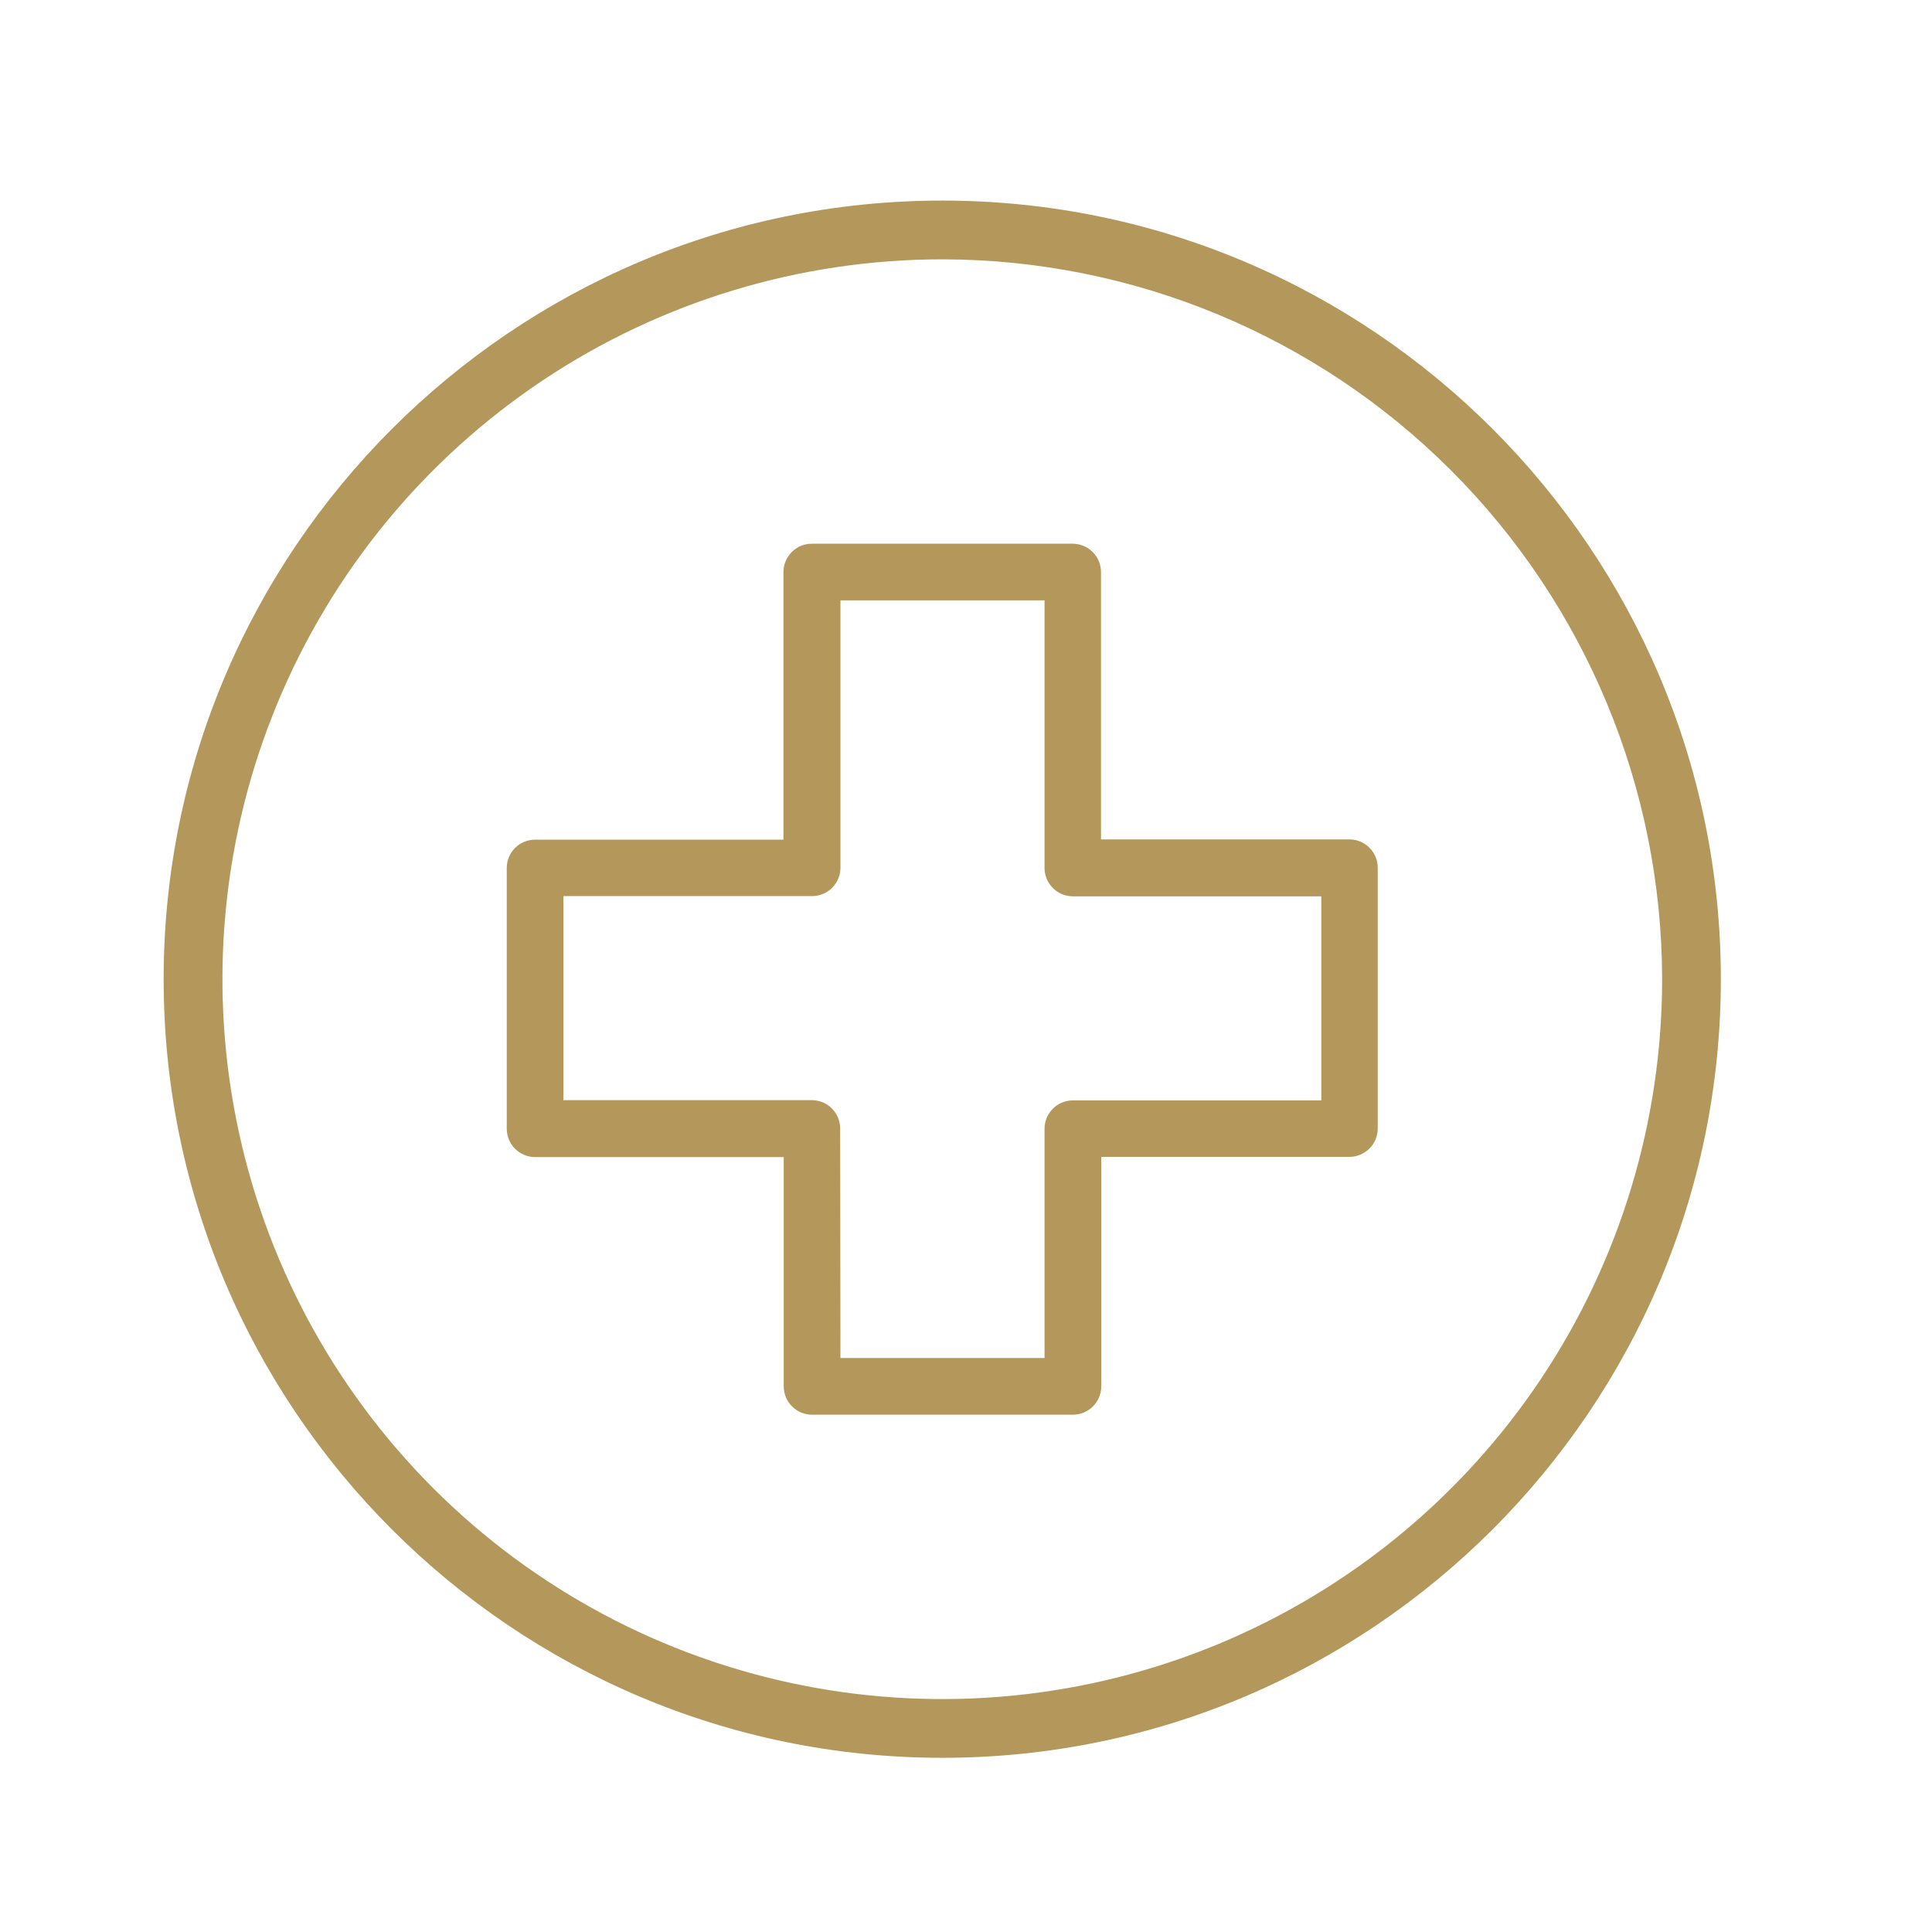 <svg width="61" height="61" viewBox="0 0 61 61" fill="none" xmlns="http://www.w3.org/2000/svg">
<path d="M29.751 55.5C16.196 55.5 5.167 44.472 5.167 30.917C5.167 17.361 16.196 6.333 29.751 6.333C43.306 6.333 54.333 17.361 54.333 30.917C54.333 44.472 43.304 55.5 29.751 55.5ZM29.751 8.188C25.256 8.188 20.861 9.521 17.124 12.018C13.386 14.516 10.473 18.066 8.753 22.219C7.033 26.372 6.583 30.942 7.46 35.351C8.336 39.76 10.501 43.81 13.68 46.989C16.858 50.167 20.908 52.332 25.317 53.209C29.726 54.086 34.296 53.636 38.449 51.916C42.602 50.195 46.151 47.282 48.649 43.544C51.146 39.806 52.479 35.412 52.479 30.917C52.472 24.891 50.075 19.113 45.815 14.852C41.554 10.591 35.777 8.195 29.751 8.188Z" fill="#B4975A"/>
<path d="M33.876 44.667H25.64C25.403 44.667 25.175 44.572 25.008 44.405C24.84 44.237 24.745 44.009 24.745 43.772V36.533H16.895C16.658 36.533 16.43 36.438 16.262 36.271C16.094 36.103 16 35.875 16 35.638V27.405C16 27.168 16.094 26.94 16.262 26.773C16.43 26.605 16.658 26.511 16.895 26.511H24.736V18.061C24.736 17.824 24.831 17.597 24.999 17.429C25.166 17.261 25.394 17.167 25.631 17.167H33.867C34.104 17.167 34.332 17.261 34.5 17.429C34.667 17.597 34.762 17.824 34.762 18.061V26.503H42.605C42.842 26.503 43.07 26.598 43.238 26.765C43.406 26.933 43.5 27.161 43.5 27.398V35.631C43.5 35.868 43.406 36.096 43.238 36.263C43.07 36.431 42.842 36.526 42.605 36.526H34.771V43.765C34.772 43.883 34.749 44 34.705 44.109C34.66 44.219 34.594 44.318 34.511 44.402C34.428 44.486 34.329 44.553 34.22 44.598C34.111 44.643 33.994 44.667 33.876 44.667V44.667ZM26.536 42.877H32.98V35.638C32.98 35.401 33.075 35.173 33.243 35.005C33.41 34.837 33.638 34.743 33.876 34.743H41.719V28.3H33.876C33.638 28.3 33.41 28.206 33.243 28.038C33.075 27.87 32.98 27.643 32.98 27.405V18.956H26.536V27.398C26.536 27.636 26.441 27.863 26.273 28.031C26.105 28.199 25.878 28.293 25.64 28.293H17.79V34.736H25.631C25.869 34.736 26.097 34.83 26.265 34.998C26.432 35.166 26.527 35.393 26.527 35.631L26.536 42.877Z" fill="#B4975A"/>
</svg>
